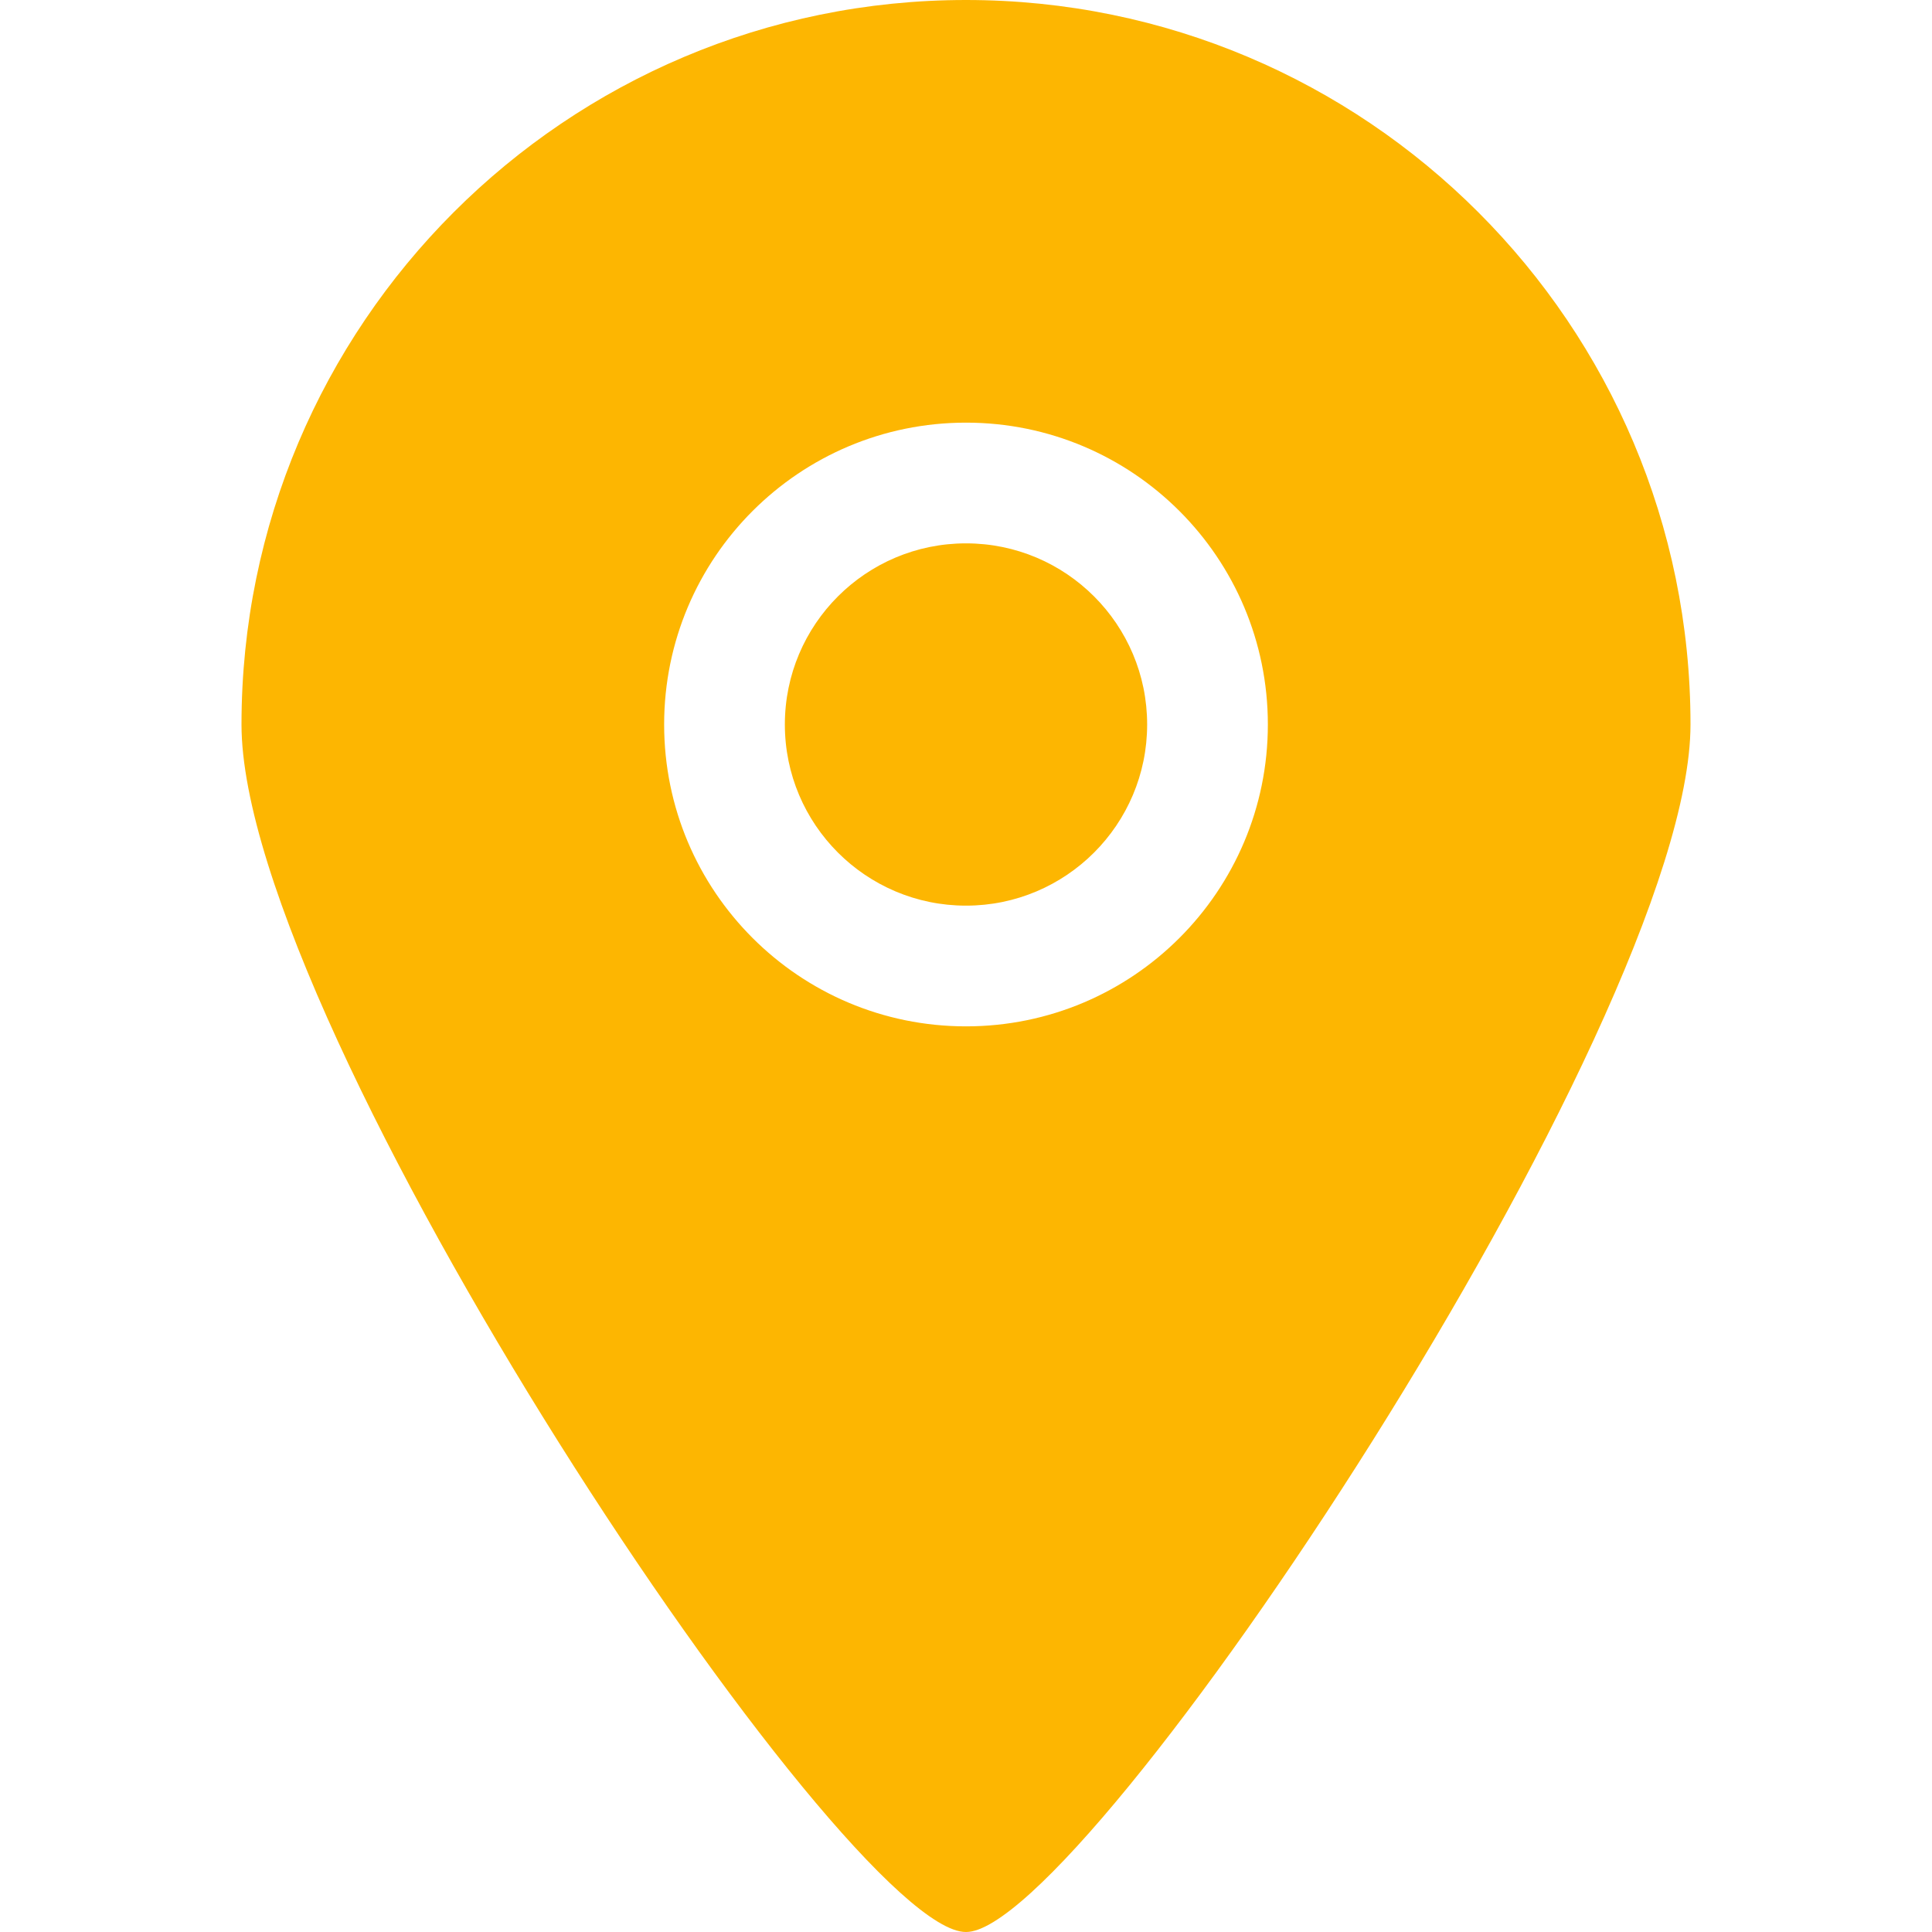 <svg width="25" height="25" viewBox="0 0 25 25" fill="none" xmlns="http://www.w3.org/2000/svg">
<g clip-path="url(#clip0_15_41)">
<path fill-rule="evenodd" clip-rule="evenodd" d="M12.5 7.031C11.206 7.031 10.156 8.08 10.156 9.375C10.156 10.669 11.206 11.719 12.5 11.719C13.794 11.719 14.844 10.669 14.844 9.375C14.844 8.08 13.794 7.031 12.5 7.031ZM12.5 13.281C10.343 13.281 8.594 11.533 8.594 9.375C8.594 7.217 10.343 5.469 12.5 5.469C14.657 5.469 16.406 7.217 16.406 9.375C16.406 11.533 14.657 13.281 12.5 13.281ZM12.5 0C7.323 0 3.125 4.198 3.125 9.375C3.125 13.295 10.941 25.009 12.5 25C14.034 25.009 21.875 13.242 21.875 9.375C21.875 4.198 17.677 0 12.5 0Z" fill="#FDB601"/>
</g>
<defs>
<clipPath id="clip0_15_41">
<rect width="25" height="25" fill="white"/>
</clipPath>
</defs>
</svg>
